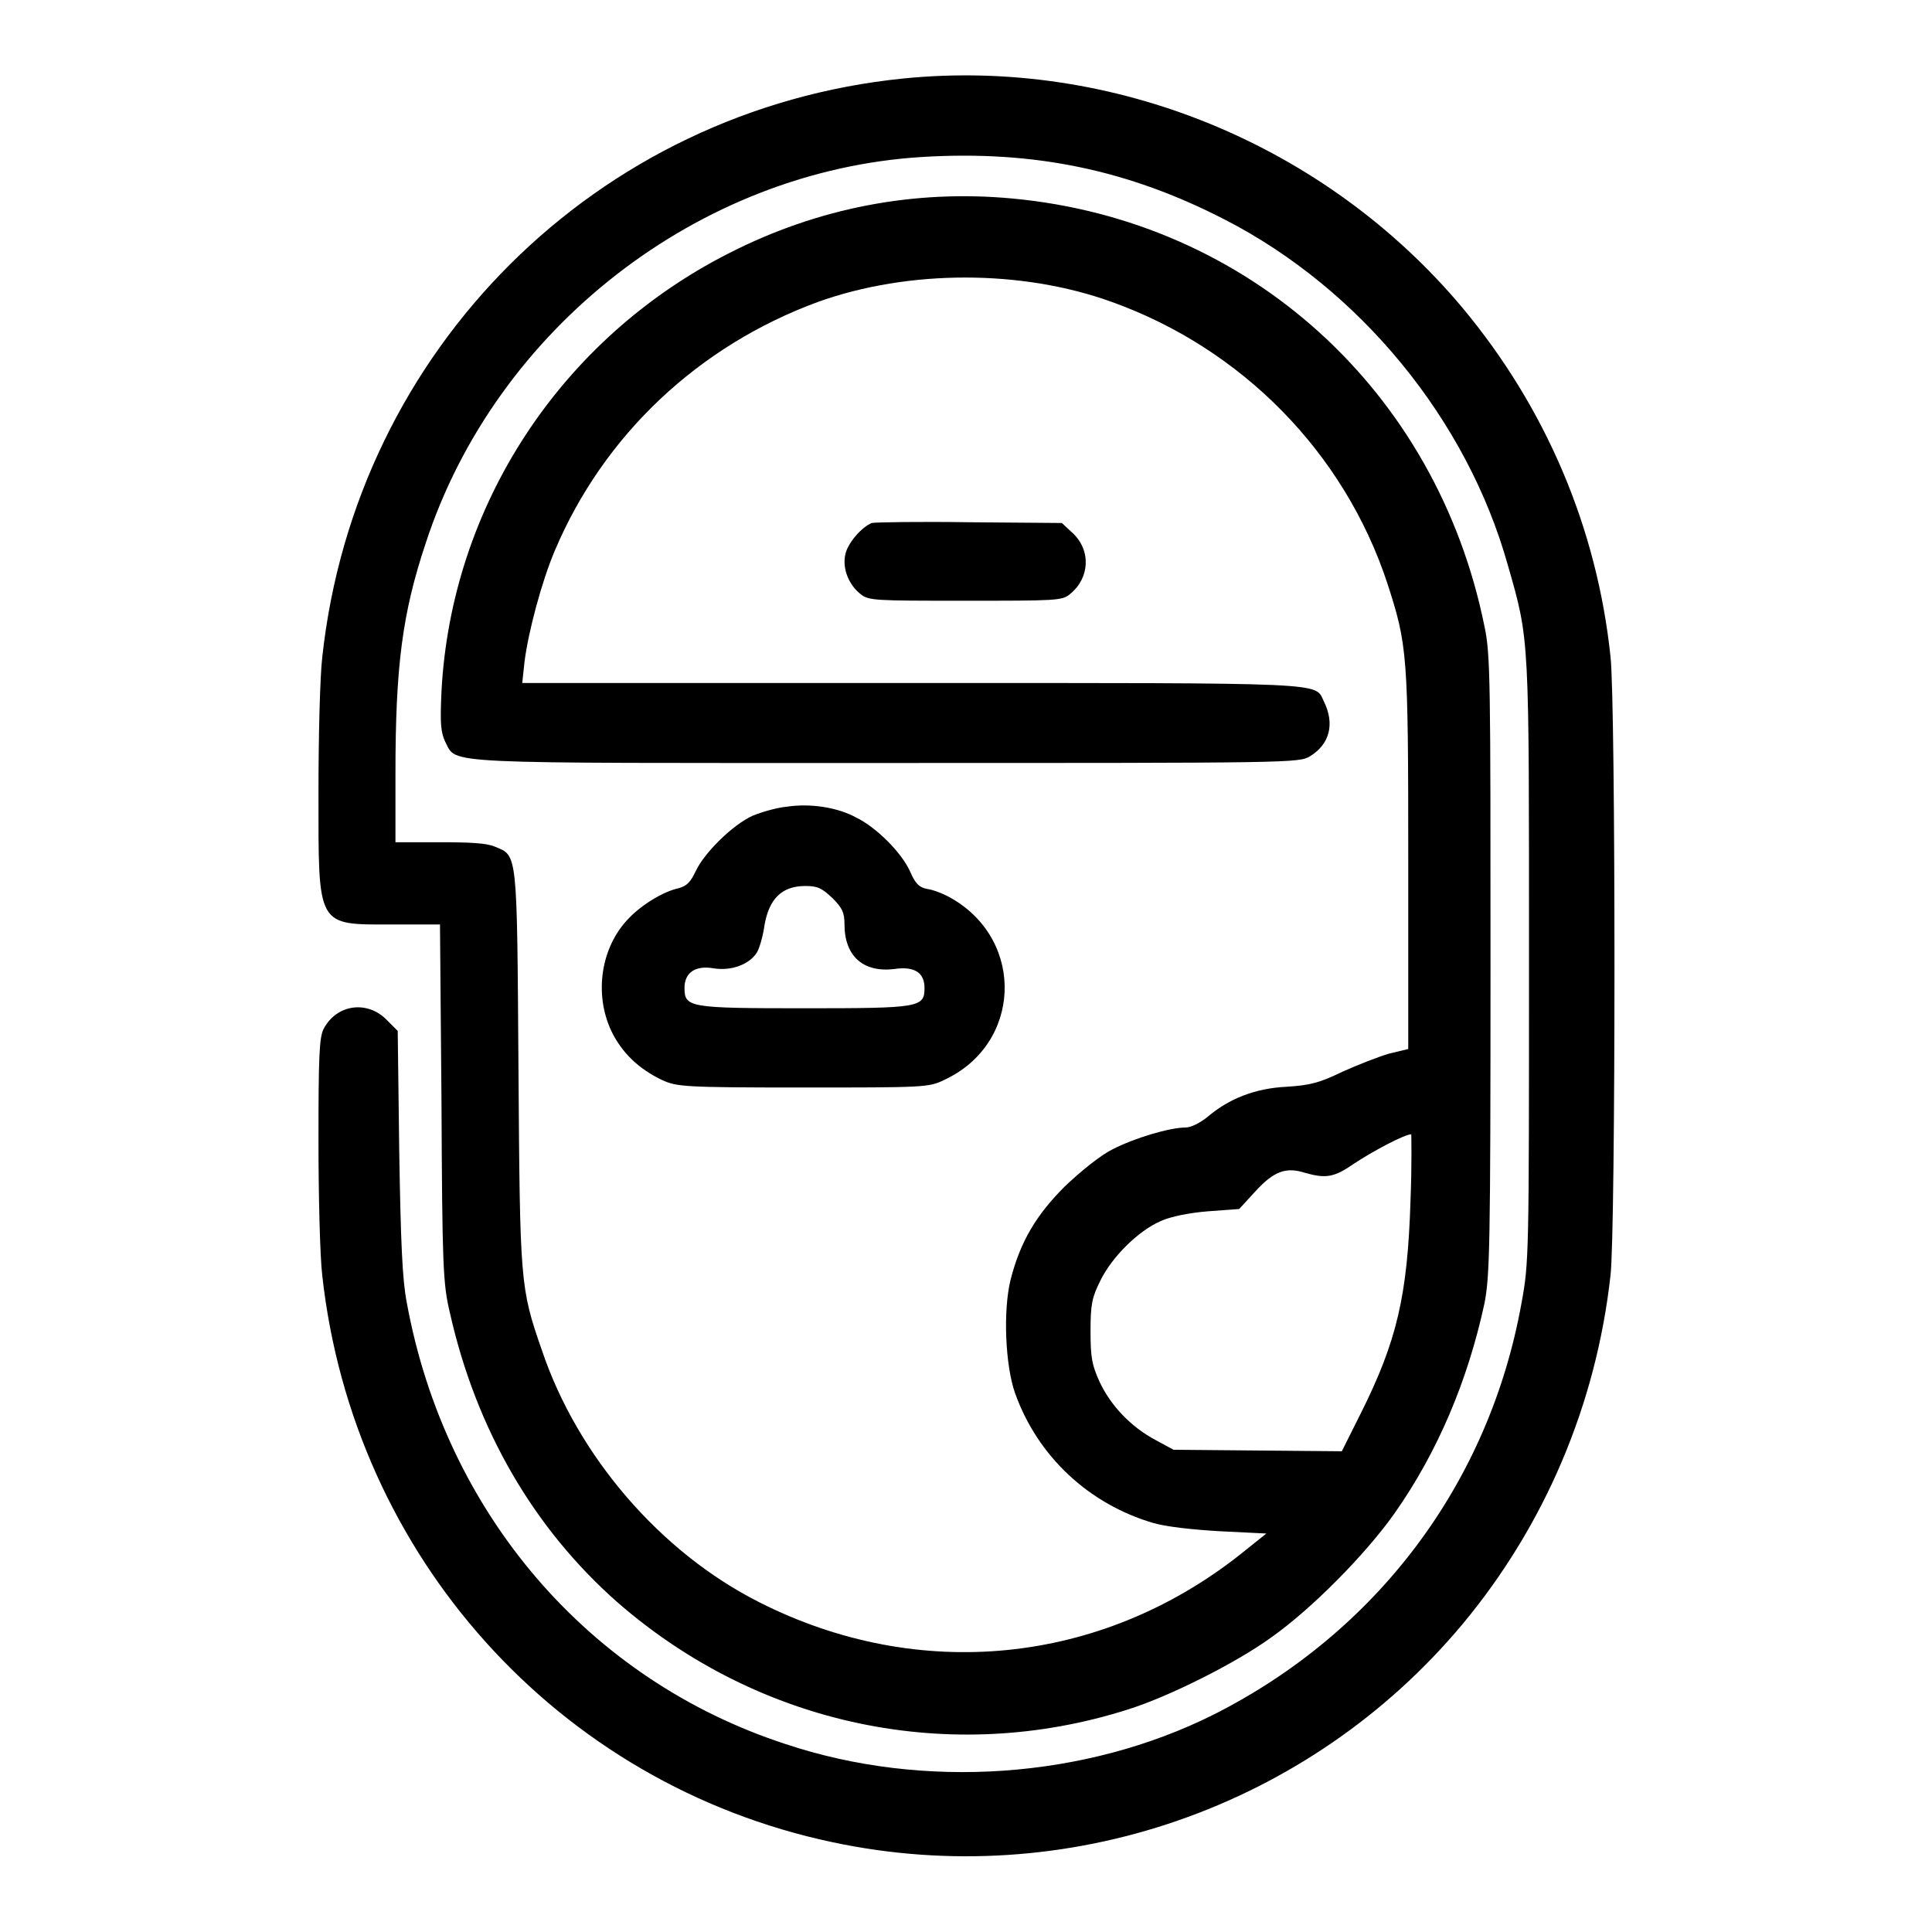 <?xml version="1.0" encoding="utf-8"?>
<!-- Svg Vector Icons : http://www.onlinewebfonts.com/icon -->
<!DOCTYPE svg PUBLIC "-//W3C//DTD SVG 1.1//EN" "http://www.w3.org/Graphics/SVG/1.1/DTD/svg11.dtd">
<svg version="1.1" xmlns="http://www.w3.org/2000/svg" xmlns:xlink="http://www.w3.org/1999/xlink" x="0px" y="0px" viewBox="0 0 256 256" enable-background="new 0 0 256 256" xml:space="preserve">
<g><g><g><path fill="#000000" d="M119.7,10.4c-40.6,4.1-72.6,35.9-77,76.7c-0.3,2.5-0.5,10.5-0.5,17.9c0,18-0.3,17.5,9.8,17.5h6.3l0.2,23.6c0.1,21.7,0.2,24,1.1,27.8c3.5,15.6,11.2,28.7,22.2,38.4c18.8,16.4,44.2,21.7,67.7,14.2c5.4-1.7,14.2-6.1,18.9-9.5c5.4-3.8,12.6-11.1,16.4-16.5c5.7-8.1,9.7-17.6,11.9-27.8c0.7-3.6,0.8-7.4,0.8-44.8c0-37.5,0-41.2-0.8-44.9c-6.3-31.2-31.2-53.8-62.6-56.7c-12.9-1.2-25.7,1.2-37.6,7.3c-22.2,11.3-36.7,33.4-38,58c-0.2,4.3-0.1,5.4,0.5,6.7c1.6,3-1.6,2.8,58.5,2.8c53.9,0,54.6,0,56.1-0.9c2.6-1.6,3.3-4.3,1.8-7.3c-1.2-2.5,1.1-2.4-54.6-2.4H69.2l0.3-2.8c0.5-4,2.3-10.7,4-14.7c6.5-15.4,19.1-27.2,34.9-33c12-4.3,27-4.3,38.9,0c17.3,6.2,30.8,20,36.5,37.2c2.7,8.3,2.8,9.4,2.8,36.7v25.1l-2.5,0.6c-1.4,0.4-4.2,1.5-6.2,2.4c-3.1,1.5-4.3,1.8-7.4,2c-4.2,0.2-7.7,1.6-10.5,4c-1,0.8-2.2,1.4-2.9,1.4c-2.1,0-6.8,1.4-9.7,2.9c-1.6,0.8-4.2,2.9-6.3,4.9c-3.8,3.8-5.9,7.3-7.2,12.4c-1,4.1-0.7,11.3,0.6,15c3,8.4,9.8,14.7,18.3,17.2c1.7,0.5,5.3,0.9,8.9,1.1l6.1,0.3l-3.5,2.8c-18.5,14.6-42.6,17-63.7,6.3c-13.1-6.6-24.1-19.4-28.8-33.4c-2.9-8.3-2.9-9-3.1-37.3c-0.2-28.8-0.1-28.2-3.1-29.4c-1.1-0.5-3.4-0.6-7.4-0.6h-5.8v-9.1c0-14.2,0.9-21.2,4-30.5c9.3-28.5,36.2-49.4,65.8-51.2c14.8-0.9,27.3,1.7,40.1,8.3c17.9,9.2,32.1,26.5,37.5,45.8c2.9,10.1,2.8,9.2,2.8,52.6c0,38.9,0,39.8-1,45.2c-4.3,23.9-19.2,43.6-40.8,54.5c-17,8.5-38.4,10-56.7,3.9C78,222.6,59,200.5,53.9,172.6c-0.6-3.1-0.8-8-1-20.1l-0.2-15.9l-1.5-1.5c-2.6-2.6-6.6-2-8.3,1.2c-0.6,1.1-0.7,3.7-0.7,14.8c0,7.4,0.2,15.4,0.5,17.9c4.1,37.2,31.2,67.4,67.6,75.1c31,6.6,63.2-4.6,83.5-28.9c10.9-13.1,17.7-29.1,19.6-46.2c0.7-6,0.7-75.9,0-82c-1.8-17.1-8.6-33-19.6-46.2C175.7,19.2,147.6,7.6,119.7,10.4z M186.9,159.1c-0.4,12.6-1.8,18.6-6.6,28.2l-2.5,5l-11.2-0.1l-11.1-0.1l-2.4-1.3c-3.2-1.7-5.9-4.5-7.4-7.7c-1-2.2-1.2-3.2-1.2-6.7c0-3.6,0.2-4.5,1.3-6.7c1.5-3.1,5-6.6,8-7.9c1.3-0.6,3.8-1.1,6.3-1.3l4.1-0.3l2.2-2.4c2.4-2.6,4-3.2,6.5-2.4c2.8,0.8,3.9,0.6,6.5-1.2c2.4-1.6,6.7-3.9,7.6-3.9C187,150.2,187.1,154,186.9,159.1z"/><path fill="#000000" d="M115.5,69.3c-1.4,0.6-3.2,2.7-3.5,4.2c-0.4,1.9,0.5,4,2,5.2c1.1,0.9,1.9,0.9,13.9,0.9c12,0,12.9,0,13.9-0.9c2.6-2.1,2.8-5.8,0.3-8.1l-1.4-1.3l-12.3-0.1C121.8,69.1,115.9,69.2,115.5,69.3z"/><path fill="#000000" d="M104.2,106.9c-1.2,0.1-3.3,0.7-4.5,1.2c-2.6,1.2-6.3,4.8-7.5,7.3c-0.7,1.5-1.2,2-2.3,2.3c-1.9,0.4-4.8,2.1-6.6,4c-3.7,3.8-4.6,10-2.3,14.9c1.4,2.9,3.6,5,6.7,6.5c2,0.9,2.8,1,18.7,1c15.9,0,16.7,0,18.7-1c10.2-4.7,10.8-18.3,1.1-24c-1-0.6-2.5-1.2-3.3-1.3c-1.1-0.2-1.6-0.7-2.3-2.3c-1.1-2.5-4.5-5.9-7.2-7.2C111,107,107.4,106.4,104.2,106.9z M110.3,119c1.3,1.3,1.6,1.9,1.6,3.5c0,4.2,2.5,6.4,6.6,5.9c2.7-0.4,4,0.5,4,2.5c0,2.6-0.6,2.7-15.9,2.7c-15.3,0-15.9-0.1-15.9-2.7c0-2,1.4-3,3.8-2.6c2.4,0.4,4.8-0.5,5.8-2.1c0.3-0.5,0.8-2.1,1-3.6c0.6-3.5,2.3-5.2,5.4-5.2C108.4,117.4,108.9,117.7,110.3,119z"/></g></g></g>
</svg>